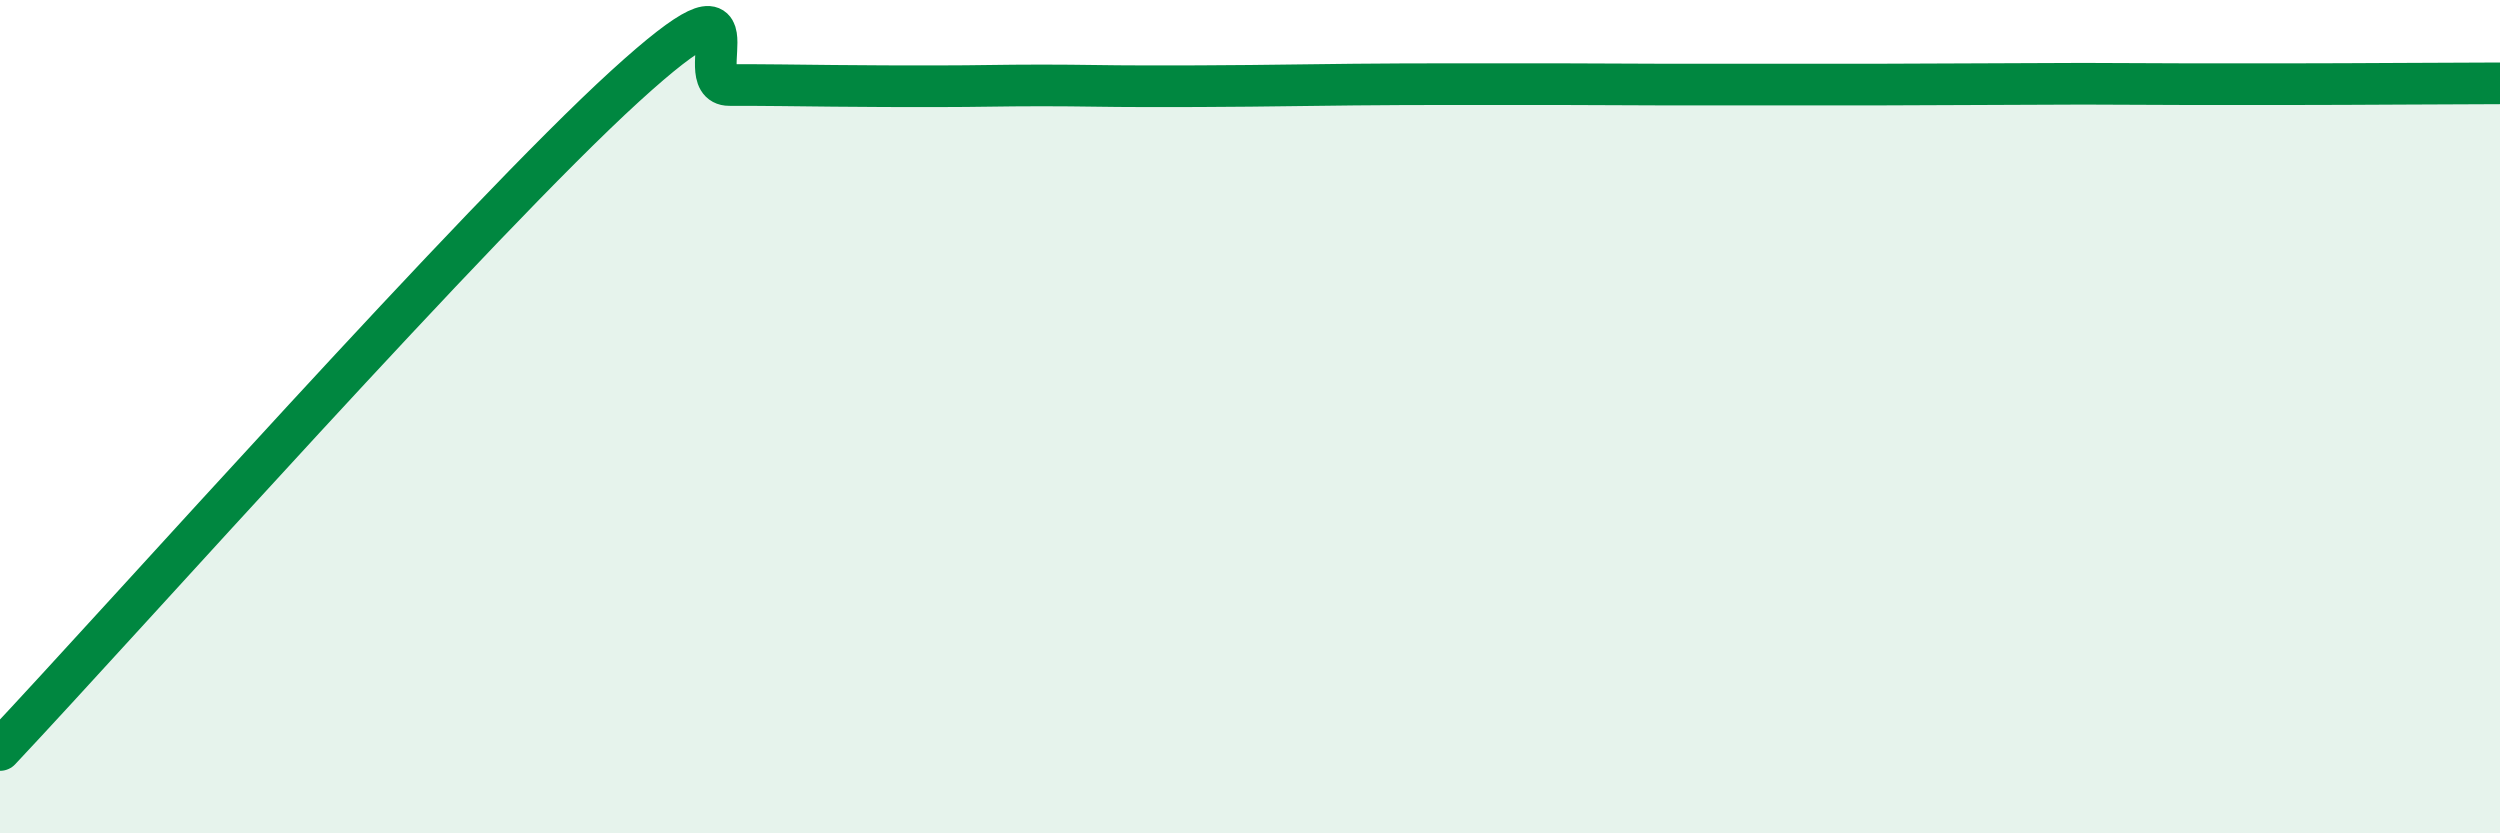 
    <svg width="60" height="20" viewBox="0 0 60 20" xmlns="http://www.w3.org/2000/svg">
      <path
        d="M 0,18 C 3,14.81 11.5,5.26 15,2.07 C 18.5,-1.12 16.5,2.04 17.5,2.04 C 18.5,2.04 19,2.05 20,2.06 C 21,2.07 21.5,2.07 22.5,2.07 C 23.5,2.07 24,2.05 25,2.05 C 26,2.05 26.5,2.07 27.5,2.07 C 28.5,2.07 29,2.07 30,2.06 C 31,2.05 31.5,2.04 32.5,2.03 C 33.5,2.02 34,2.02 35,2.02 C 36,2.02 36.5,2.02 37.5,2.02 C 38.5,2.02 39,2.03 40,2.03 C 41,2.03 41.5,2.03 42.5,2.03 C 43.5,2.03 44,2.03 45,2.03 C 46,2.03 46.5,2.02 47.5,2.02 C 48.5,2.02 49,2.01 50,2.01 C 51,2.01 51.5,2.02 52.5,2.02 C 53.5,2.02 53.5,2.02 55,2.02 C 56.5,2.02 59,2 60,2L60 20L0 20Z"
        fill="#008740"
        opacity="0.1"
        stroke-linecap="round"
        stroke-linejoin="round"
      />
      <path
        d="M 0,18 C 3,14.81 11.5,5.26 15,2.07 C 18.5,-1.12 16.5,2.04 17.5,2.04 C 18.5,2.04 19,2.05 20,2.06 C 21,2.07 21.5,2.07 22.5,2.07 C 23.5,2.07 24,2.05 25,2.05 C 26,2.05 26.5,2.07 27.5,2.07 C 28.5,2.07 29,2.07 30,2.06 C 31,2.05 31.5,2.04 32.5,2.03 C 33.5,2.02 34,2.02 35,2.02 C 36,2.02 36.5,2.02 37.5,2.02 C 38.5,2.02 39,2.03 40,2.03 C 41,2.03 41.5,2.03 42.5,2.03 C 43.5,2.03 44,2.03 45,2.03 C 46,2.03 46.5,2.02 47.5,2.02 C 48.5,2.02 49,2.01 50,2.01 C 51,2.01 51.5,2.02 52.5,2.02 C 53.5,2.02 53.5,2.02 55,2.02 C 56.5,2.02 59,2 60,2"
        stroke="#008740"
        stroke-width="1"
        fill="none"
        stroke-linecap="round"
        stroke-linejoin="round"
      />
    </svg>
  